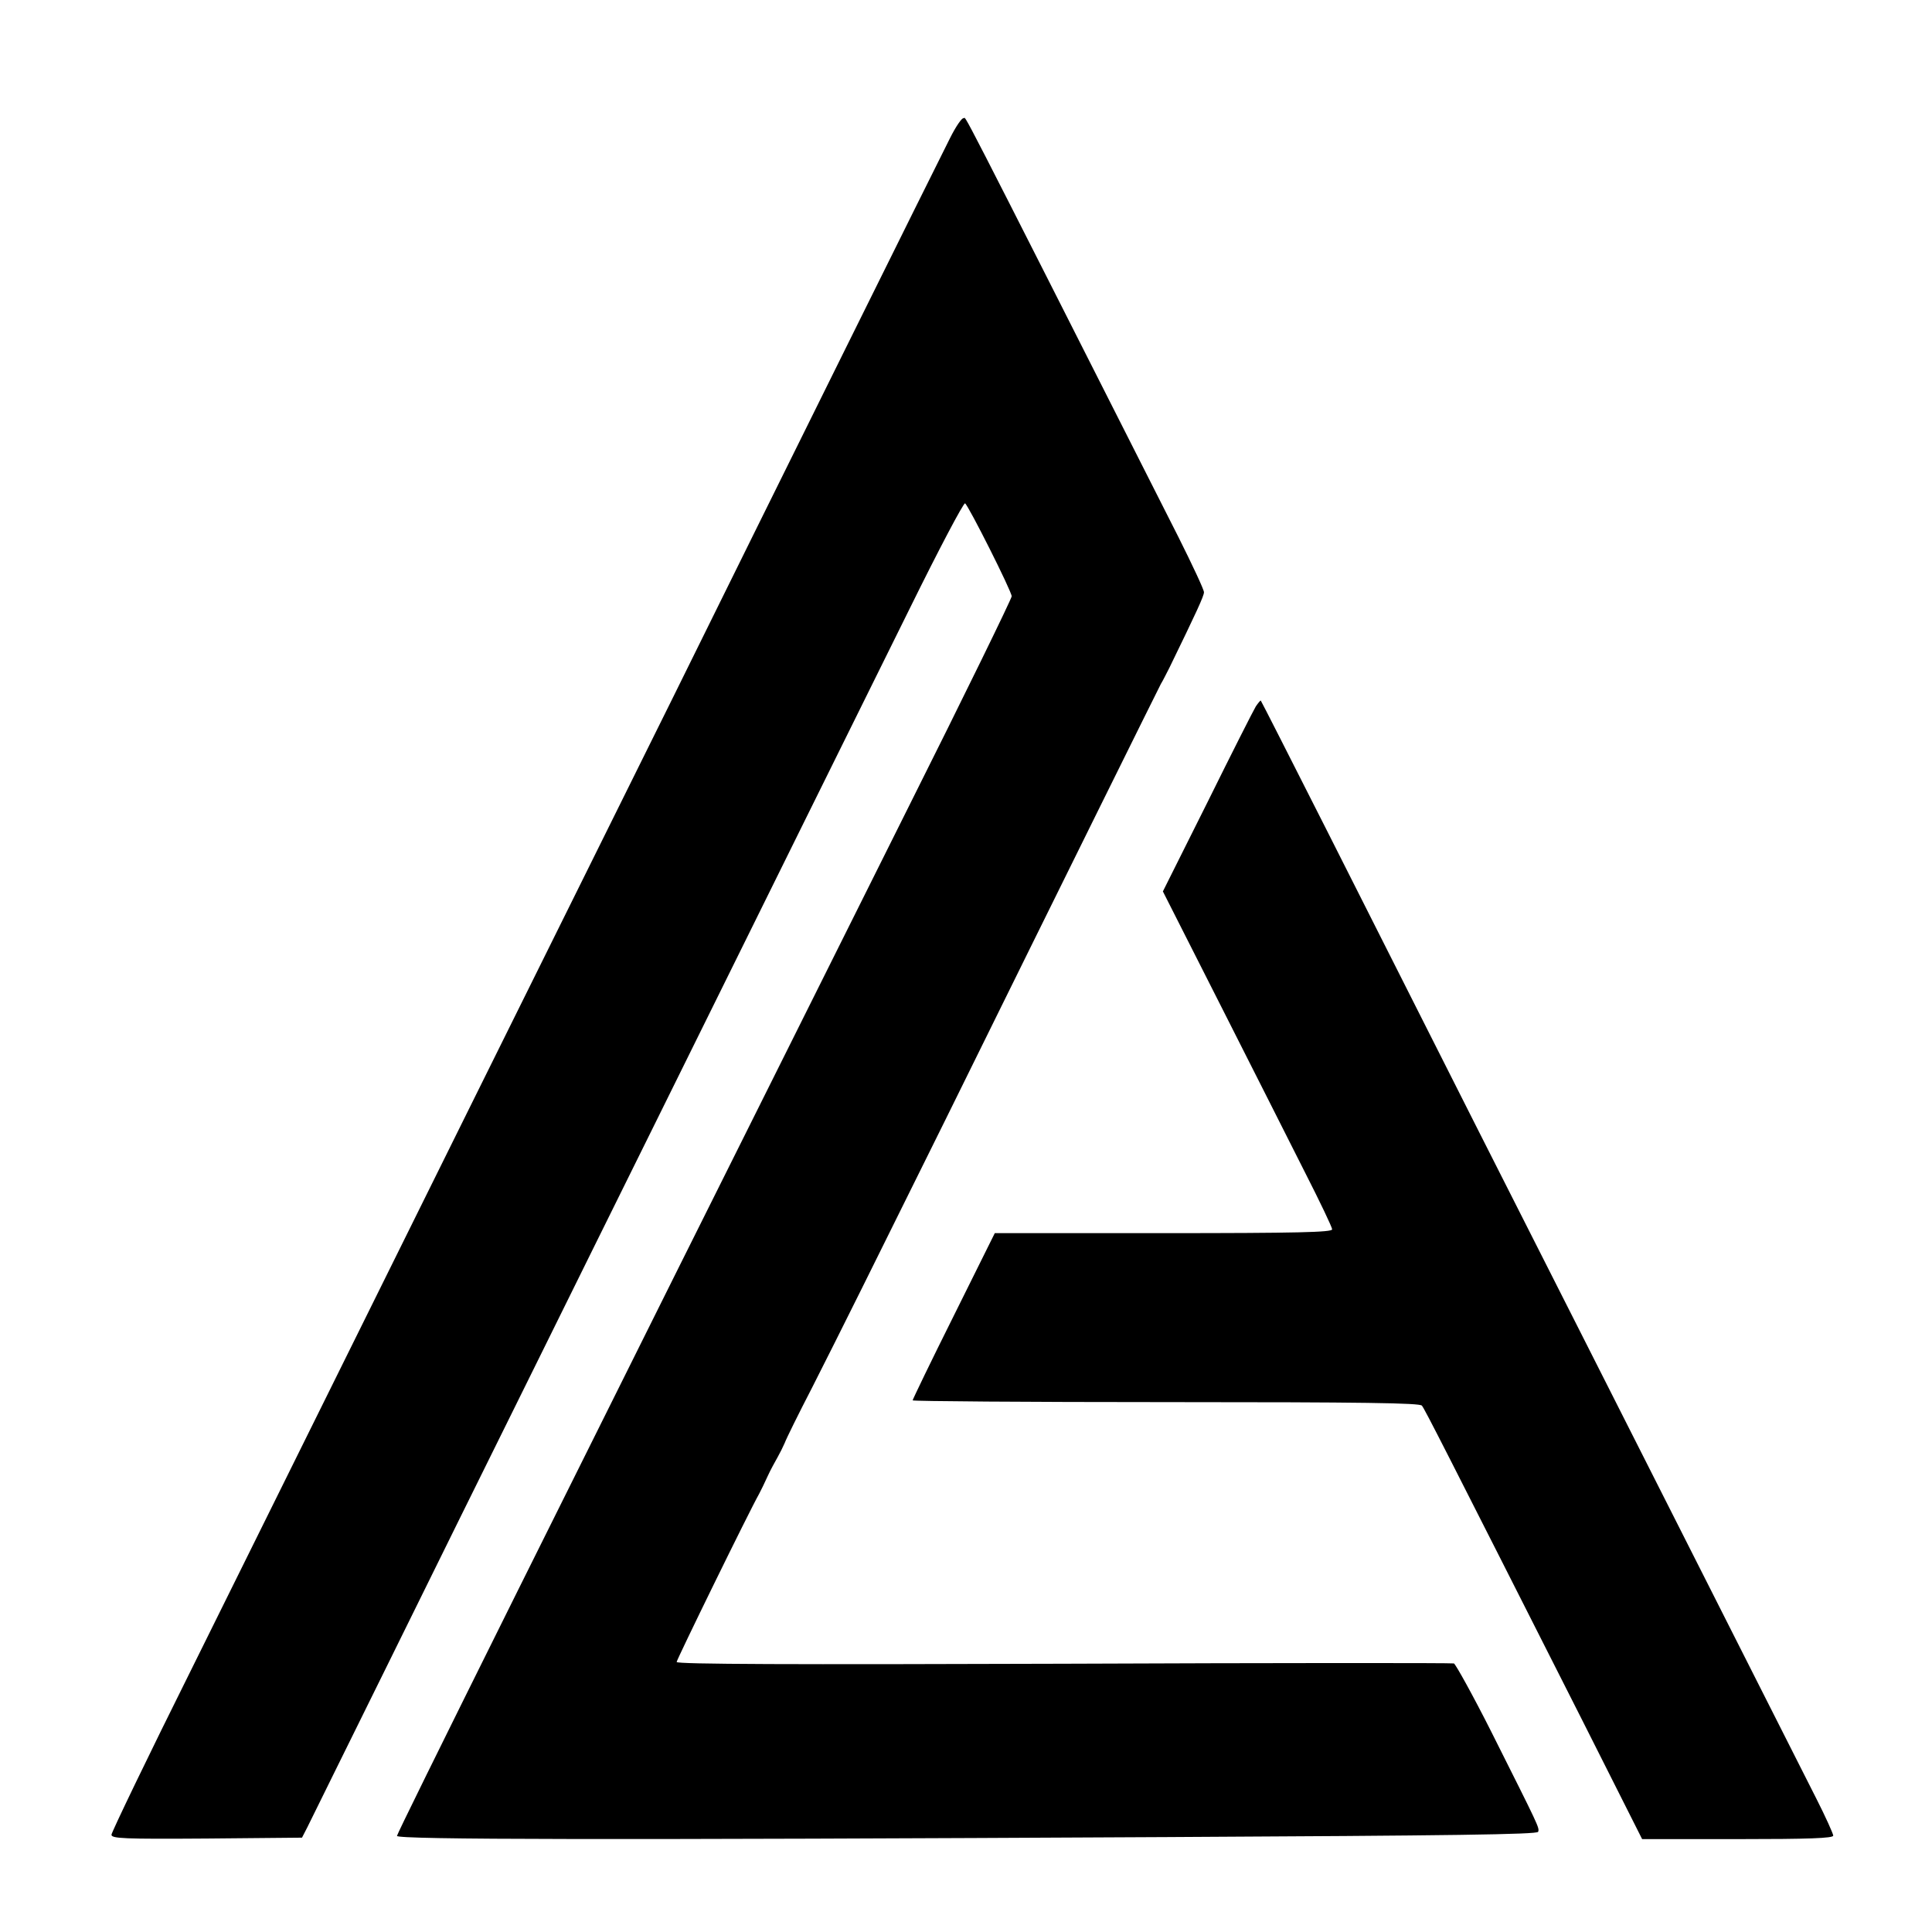 <svg width="300" height="300" viewBox="0 0 300 300" fill="none" xmlns="http://www.w3.org/2000/svg">
<path d="M147.504 21.477C146.599 23.287 139.27 37.989 131.263 54.184C123.256 70.334 111.223 94.672 104.528 108.244C85.03 147.556 66.663 184.606 29.93 258.796C22.963 272.775 17.309 284.537 17.309 284.898C17.309 285.487 19.209 285.577 32.101 285.487L46.894 285.351L47.709 283.768C48.116 282.908 53.725 271.598 60.104 258.66C66.482 245.722 76.435 225.546 82.225 213.875C88.016 202.158 97.063 183.837 102.356 173.16C118.732 140.001 132.892 111.411 141.351 94.311C145.785 85.308 149.63 78.025 149.856 78.161C150.399 78.522 157.094 91.823 157.094 92.591C157.094 92.953 149.811 107.882 140.854 125.751C85.392 236.81 61.642 284.627 61.642 285.079C61.642 285.668 94.892 285.713 181.206 285.26C225.539 285.034 238.658 284.853 238.839 284.446C239.066 283.813 239.02 283.768 231.601 268.975C228.706 263.229 226.037 258.434 225.766 258.298C225.449 258.208 198.17 258.208 165.147 258.344C123.301 258.479 105.07 258.434 105.07 258.072C105.07 257.71 116.335 234.684 117.873 231.97C118.144 231.472 118.732 230.251 119.185 229.256C119.637 228.26 120.361 226.949 120.723 226.315C121.085 225.682 121.582 224.687 121.854 224.053C122.08 223.42 123.98 219.575 126.106 215.458C130.63 206.546 135.289 197.137 146.825 173.839C165.961 135.025 179.804 107.068 180.256 106.208C180.573 105.711 181.116 104.58 181.568 103.72C185.82 94.989 186.951 92.546 186.951 91.958C186.951 91.551 185.142 87.706 182.97 83.363C147.051 12.384 150.173 18.537 149.63 18.356C149.358 18.265 148.408 19.668 147.504 21.477Z" fill="black"/>
<path d="M195.003 109.691C194.641 110.279 191.249 116.975 187.494 124.575L180.572 138.418L189.484 156.015C194.37 165.696 200.296 177.368 202.603 181.982C204.956 186.596 206.856 190.577 206.856 190.894C206.856 191.346 201.472 191.482 180.663 191.482H154.47L148.091 204.329C144.563 211.387 141.713 217.313 141.713 217.448C141.713 217.584 159.401 217.72 181.025 217.72C211.922 217.72 220.427 217.856 220.789 218.263C221.241 218.806 224.499 225.229 245.579 266.894L254.989 285.577H269.827C280.865 285.577 284.665 285.441 284.665 285.034C284.665 284.763 283.489 282.139 282.041 279.289C273.401 262.234 254.31 224.415 246.439 208.898C237.12 190.532 224.408 165.379 206.087 129.053C200.477 117.97 195.863 108.877 195.772 108.787C195.727 108.741 195.365 109.149 195.003 109.691Z" fill="black"/>
</svg>
